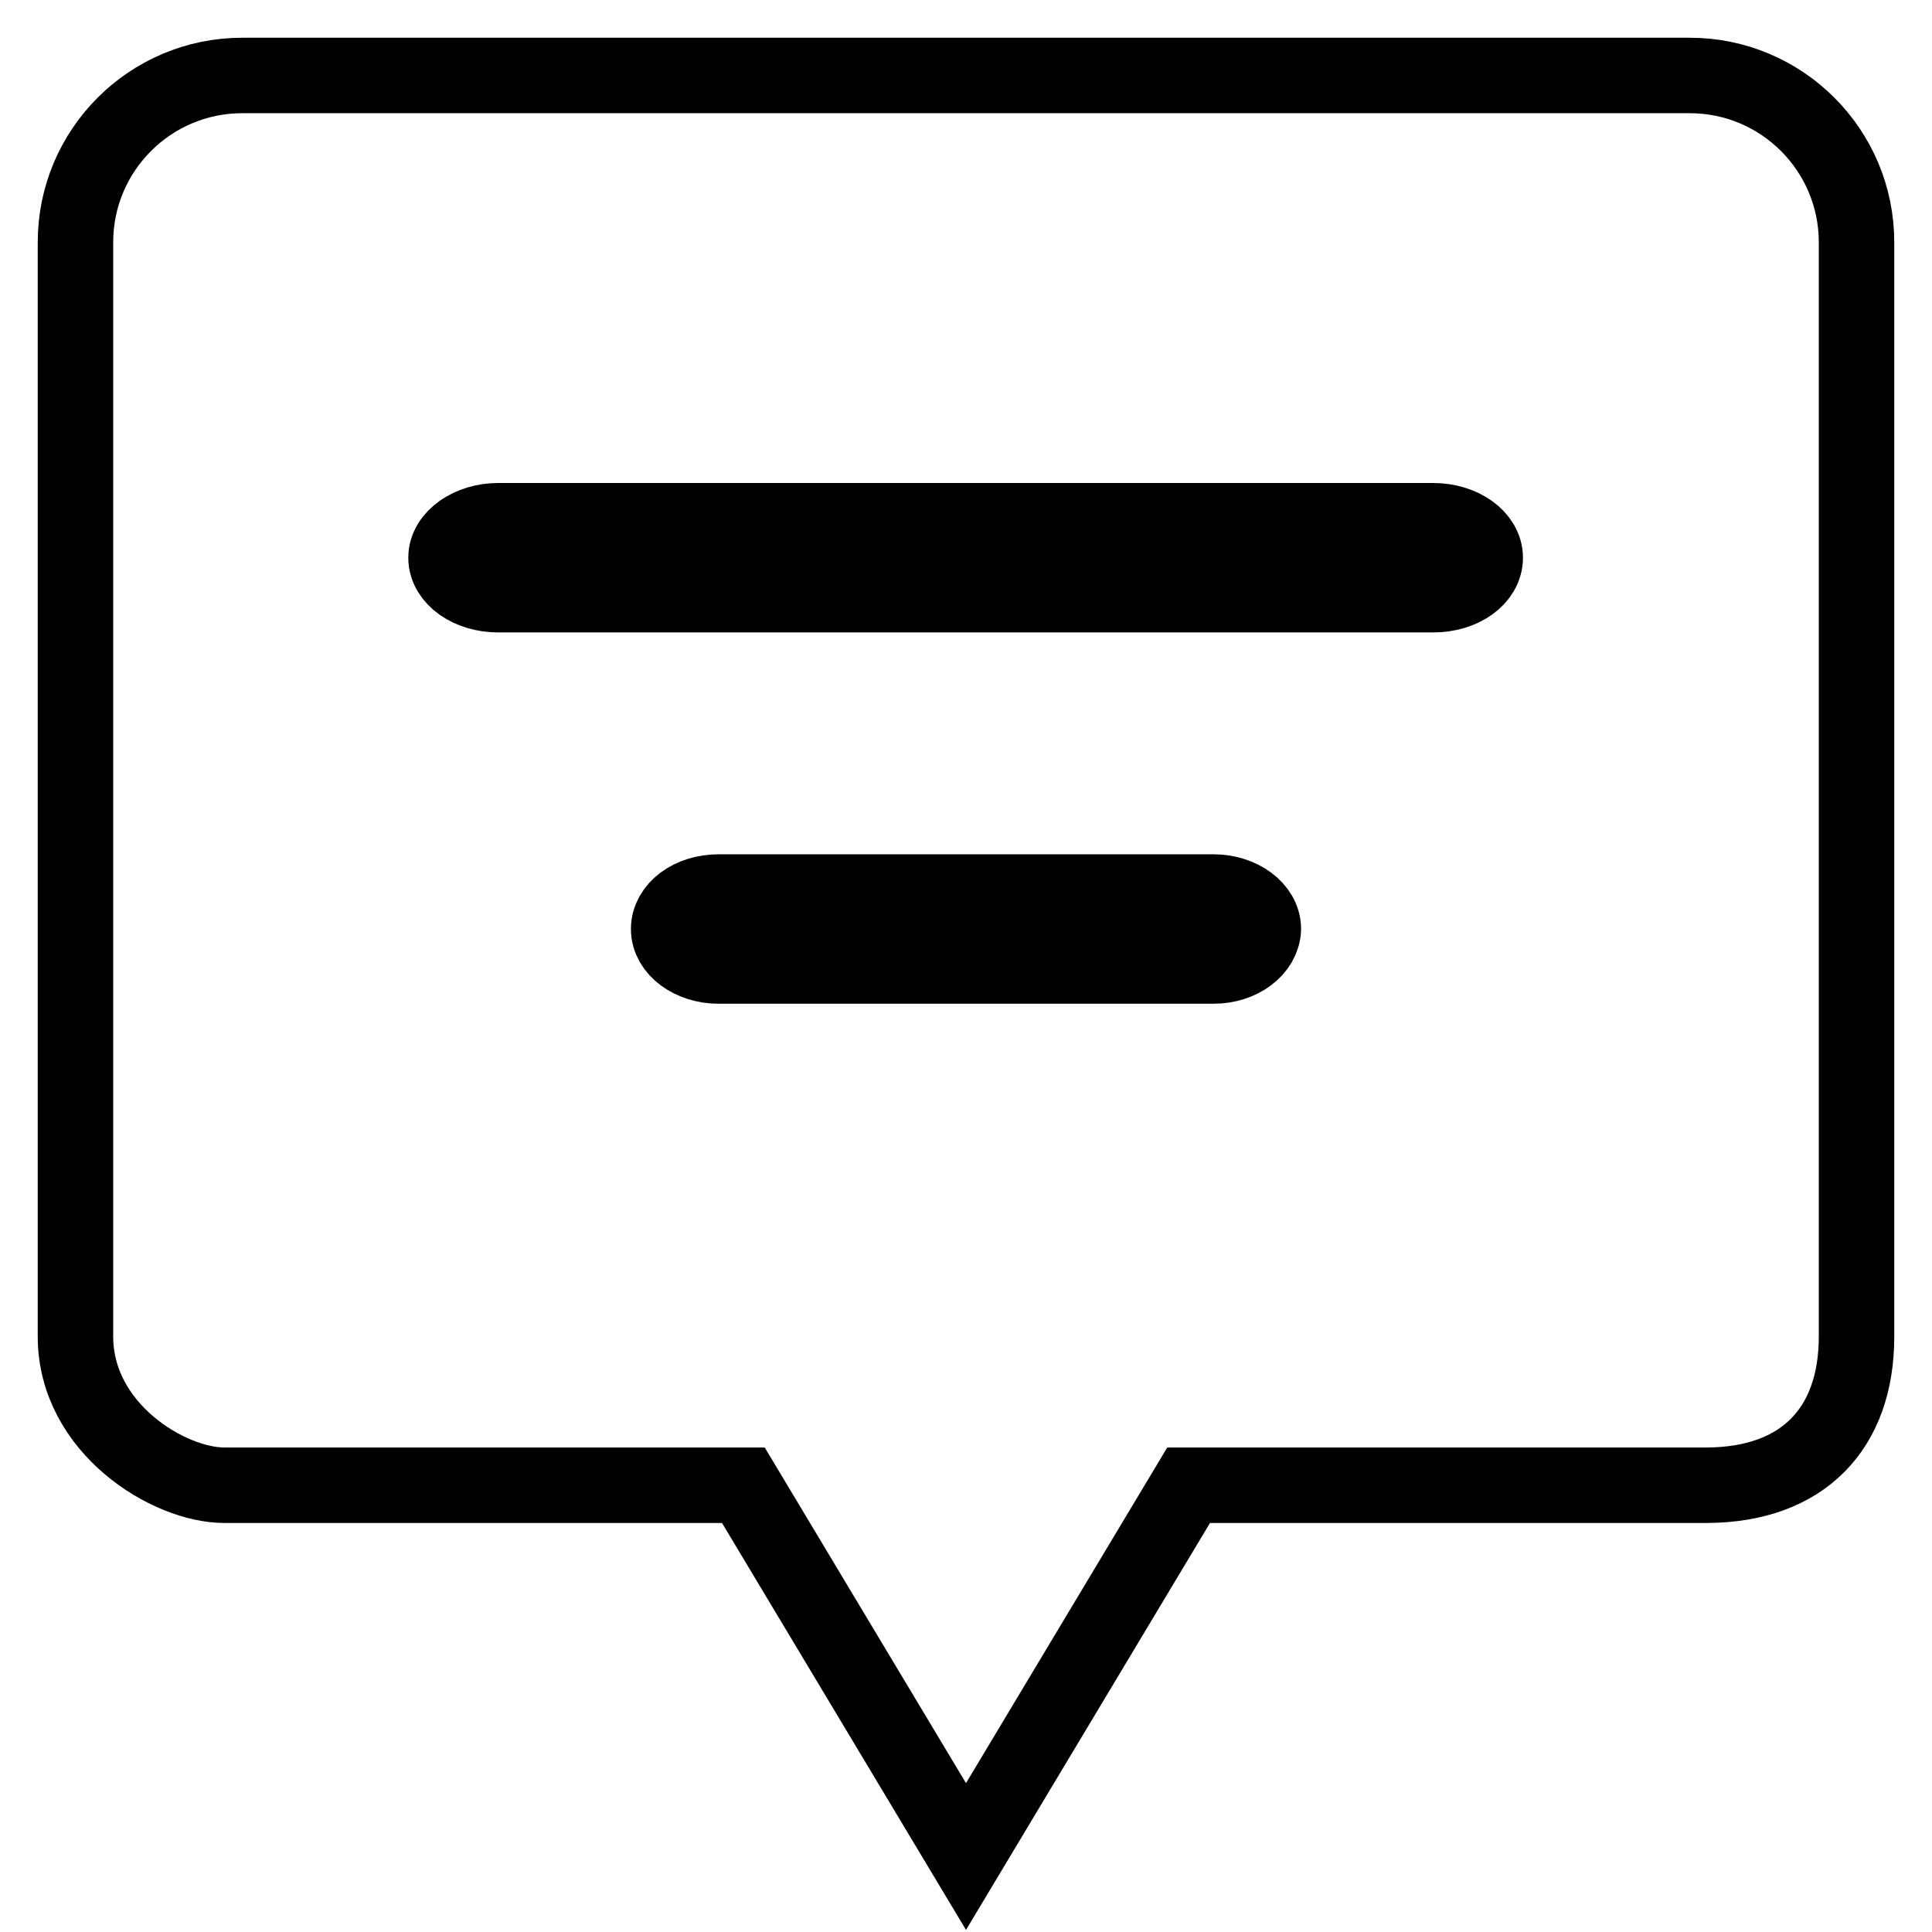 <?xml version="1.0" encoding="utf-8"?>
<!-- Svg Vector Icons : http://www.onlinewebfonts.com/icon -->
<!DOCTYPE svg PUBLIC "-//W3C//DTD SVG 1.1//EN" "http://www.w3.org/Graphics/SVG/1.1/DTD/svg11.dtd">
<svg version="1.1" xmlns="http://www.w3.org/2000/svg" xmlns:xlink="http://www.w3.org/1999/xlink" x="0px" y="0px" viewBox="0 0 256 256" enable-background="new 0 0 256 256" xml:space="preserve">
<g> <path stroke-width="10" fill-opacity="0" stroke="#000000"  d="M223.9,10H32.1C19.9,10,10,19.9,10,32.1v145c0,12.2,12.4,19.7,19.7,19.7h68.8L128,246l29.5-49.2h68.8 c12.5-0.1,19.7-7.4,19.7-19.7v-145C246,19.9,236.1,10,223.9,10z M160.8,128H95.2c-3.6,0-6.6-2.2-6.6-4.9c0-2.7,2.9-4.9,6.6-4.9 h65.6c3.6,0,6.6,2.2,6.6,4.9C167.3,125.8,164.4,128,160.8,128z M189.9,78.8H66c-3.8,0-6.9-2.2-6.9-4.9S62.3,69,66,69h123.9 c3.8,0,6.9,2.2,6.9,4.9C196.8,76.6,193.8,78.8,189.9,78.8z"/></g>
</svg>
